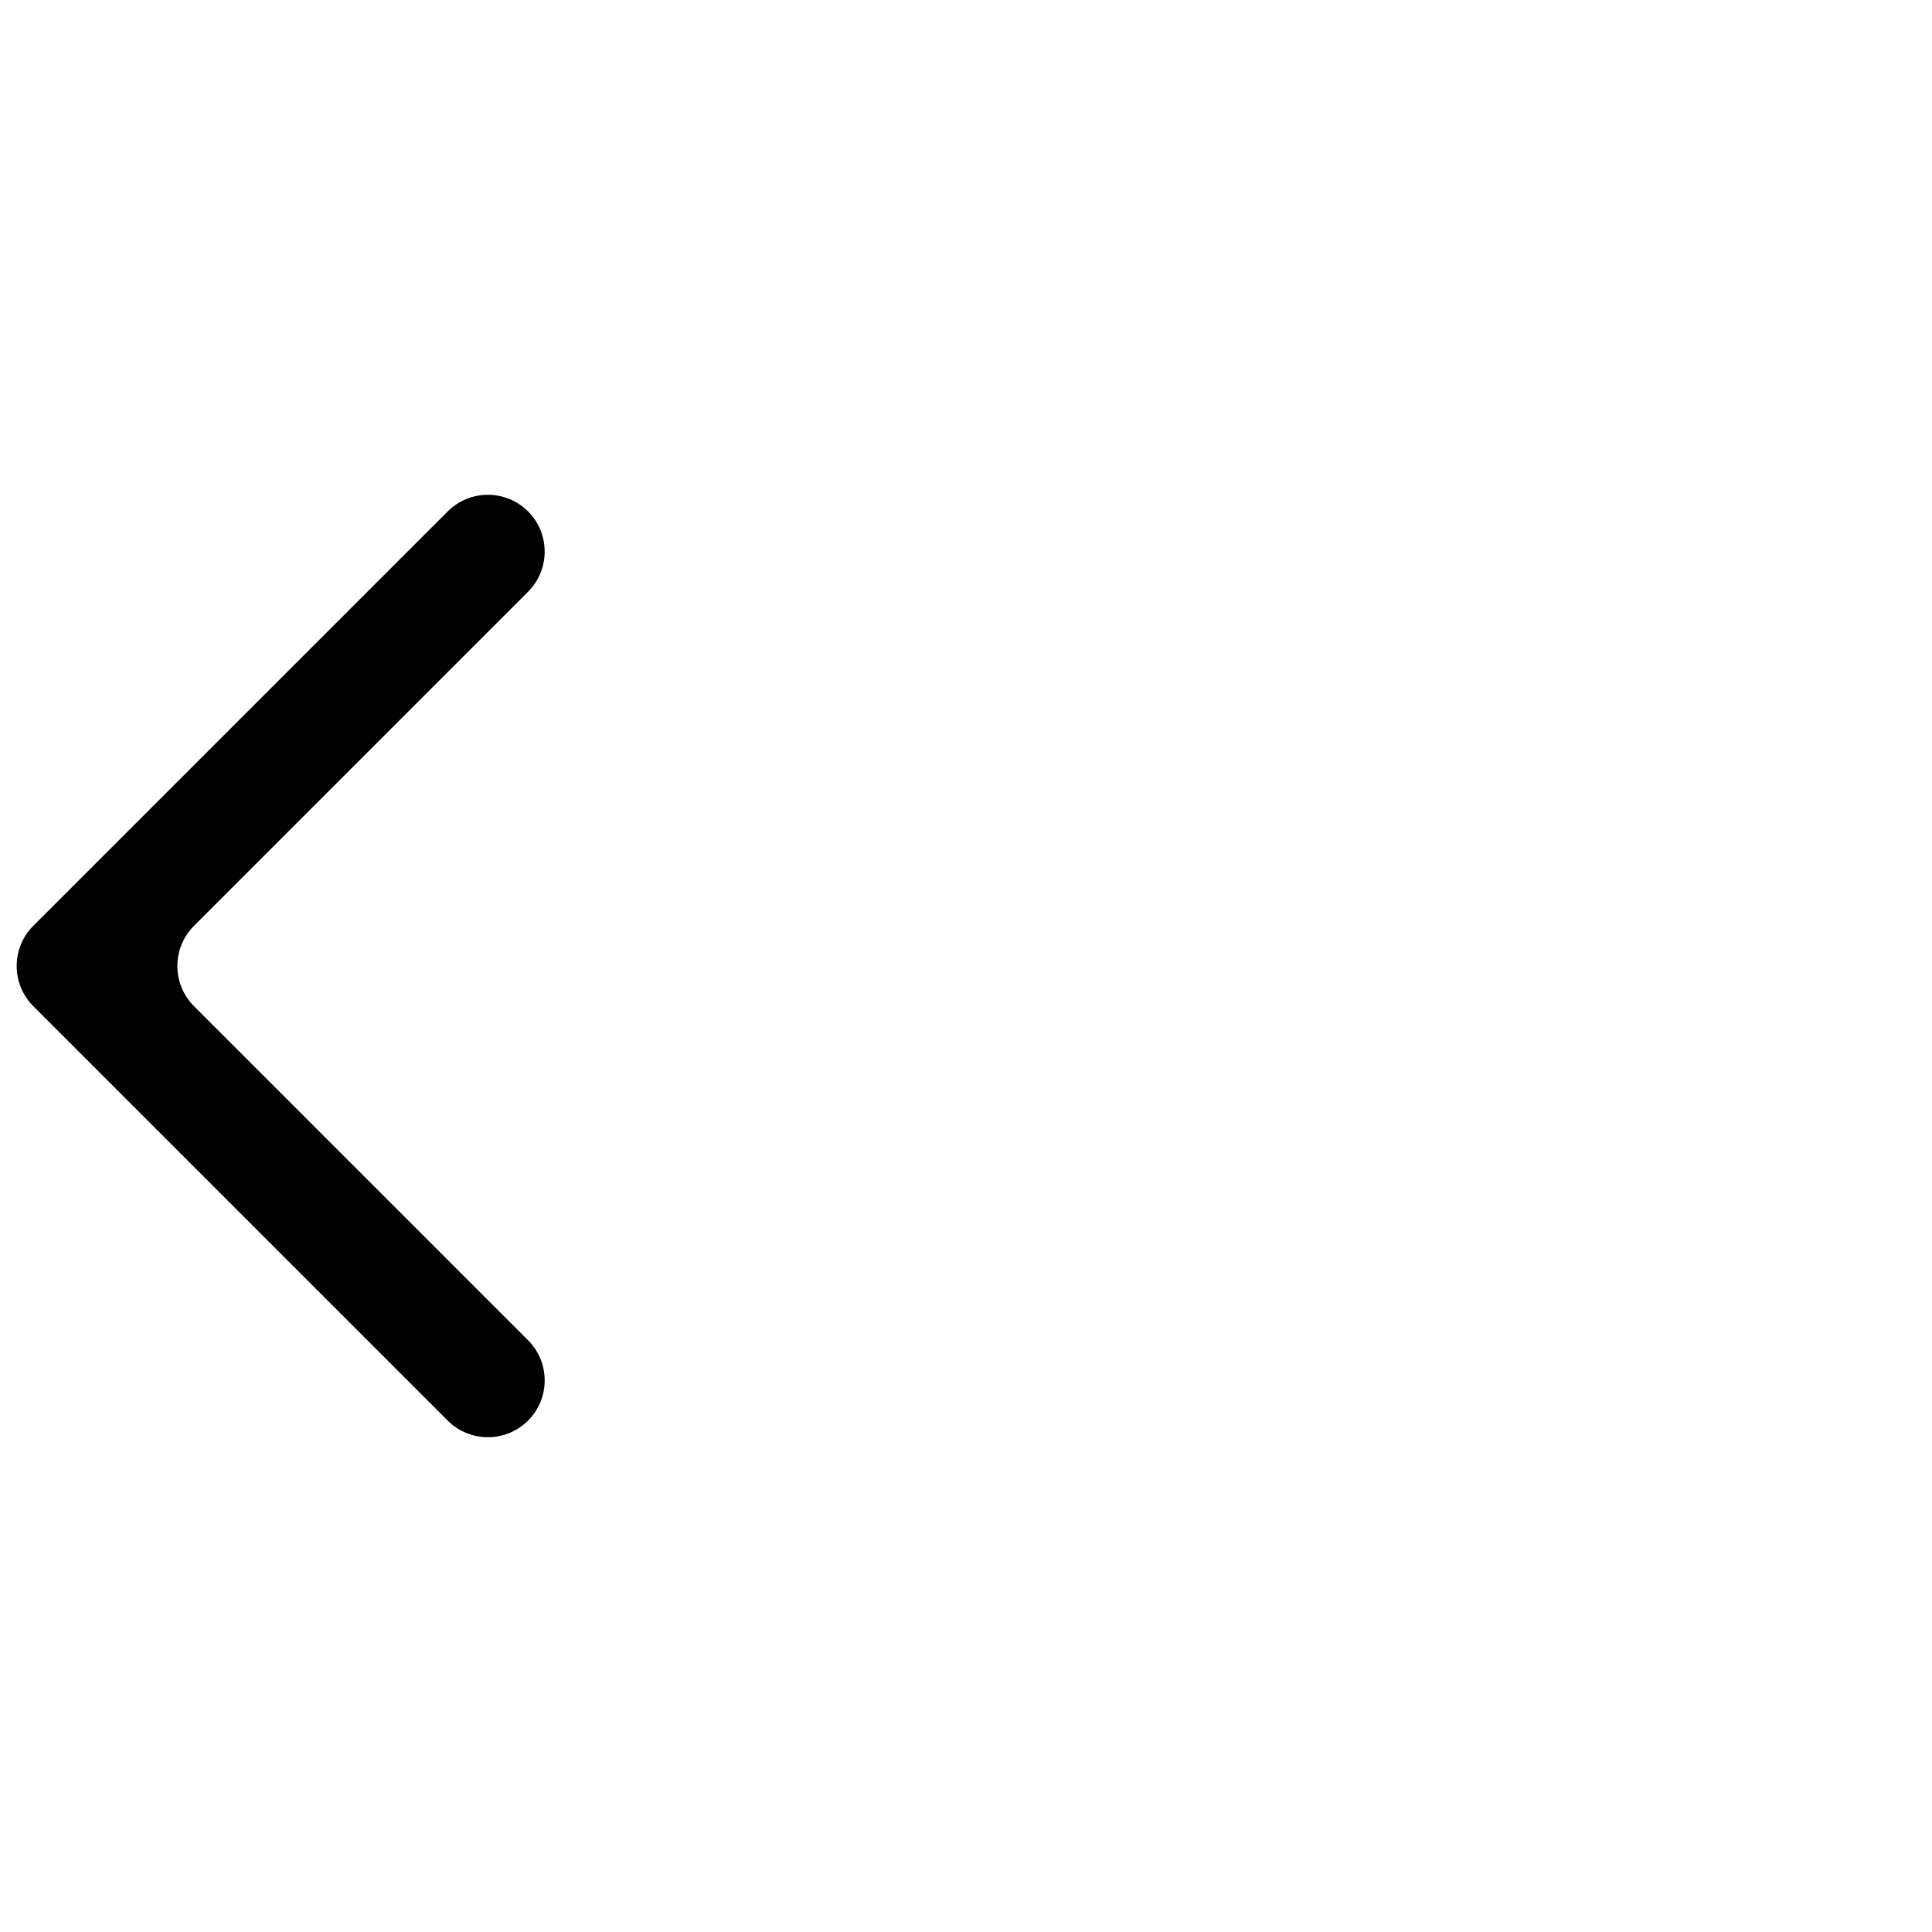 <?xml version="1.0" encoding="UTF-8"?> <svg xmlns="http://www.w3.org/2000/svg" width="34" height="34" viewBox="0 0 34 34" fill="none"><path d="M9.293 9C9.683 9.39 9.683 10.024 9.293 10.414L3.414 16.293C3.024 16.683 3.024 17.317 3.414 17.707L9.293 23.586C9.683 23.976 9.683 24.61 9.293 25V25C8.903 25.39 8.269 25.39 7.879 25L0.586 17.707C0.196 17.317 0.196 16.683 0.586 16.293L7.879 9C8.269 8.61 8.903 8.61 9.293 9V9Z" fill="black"></path></svg> 